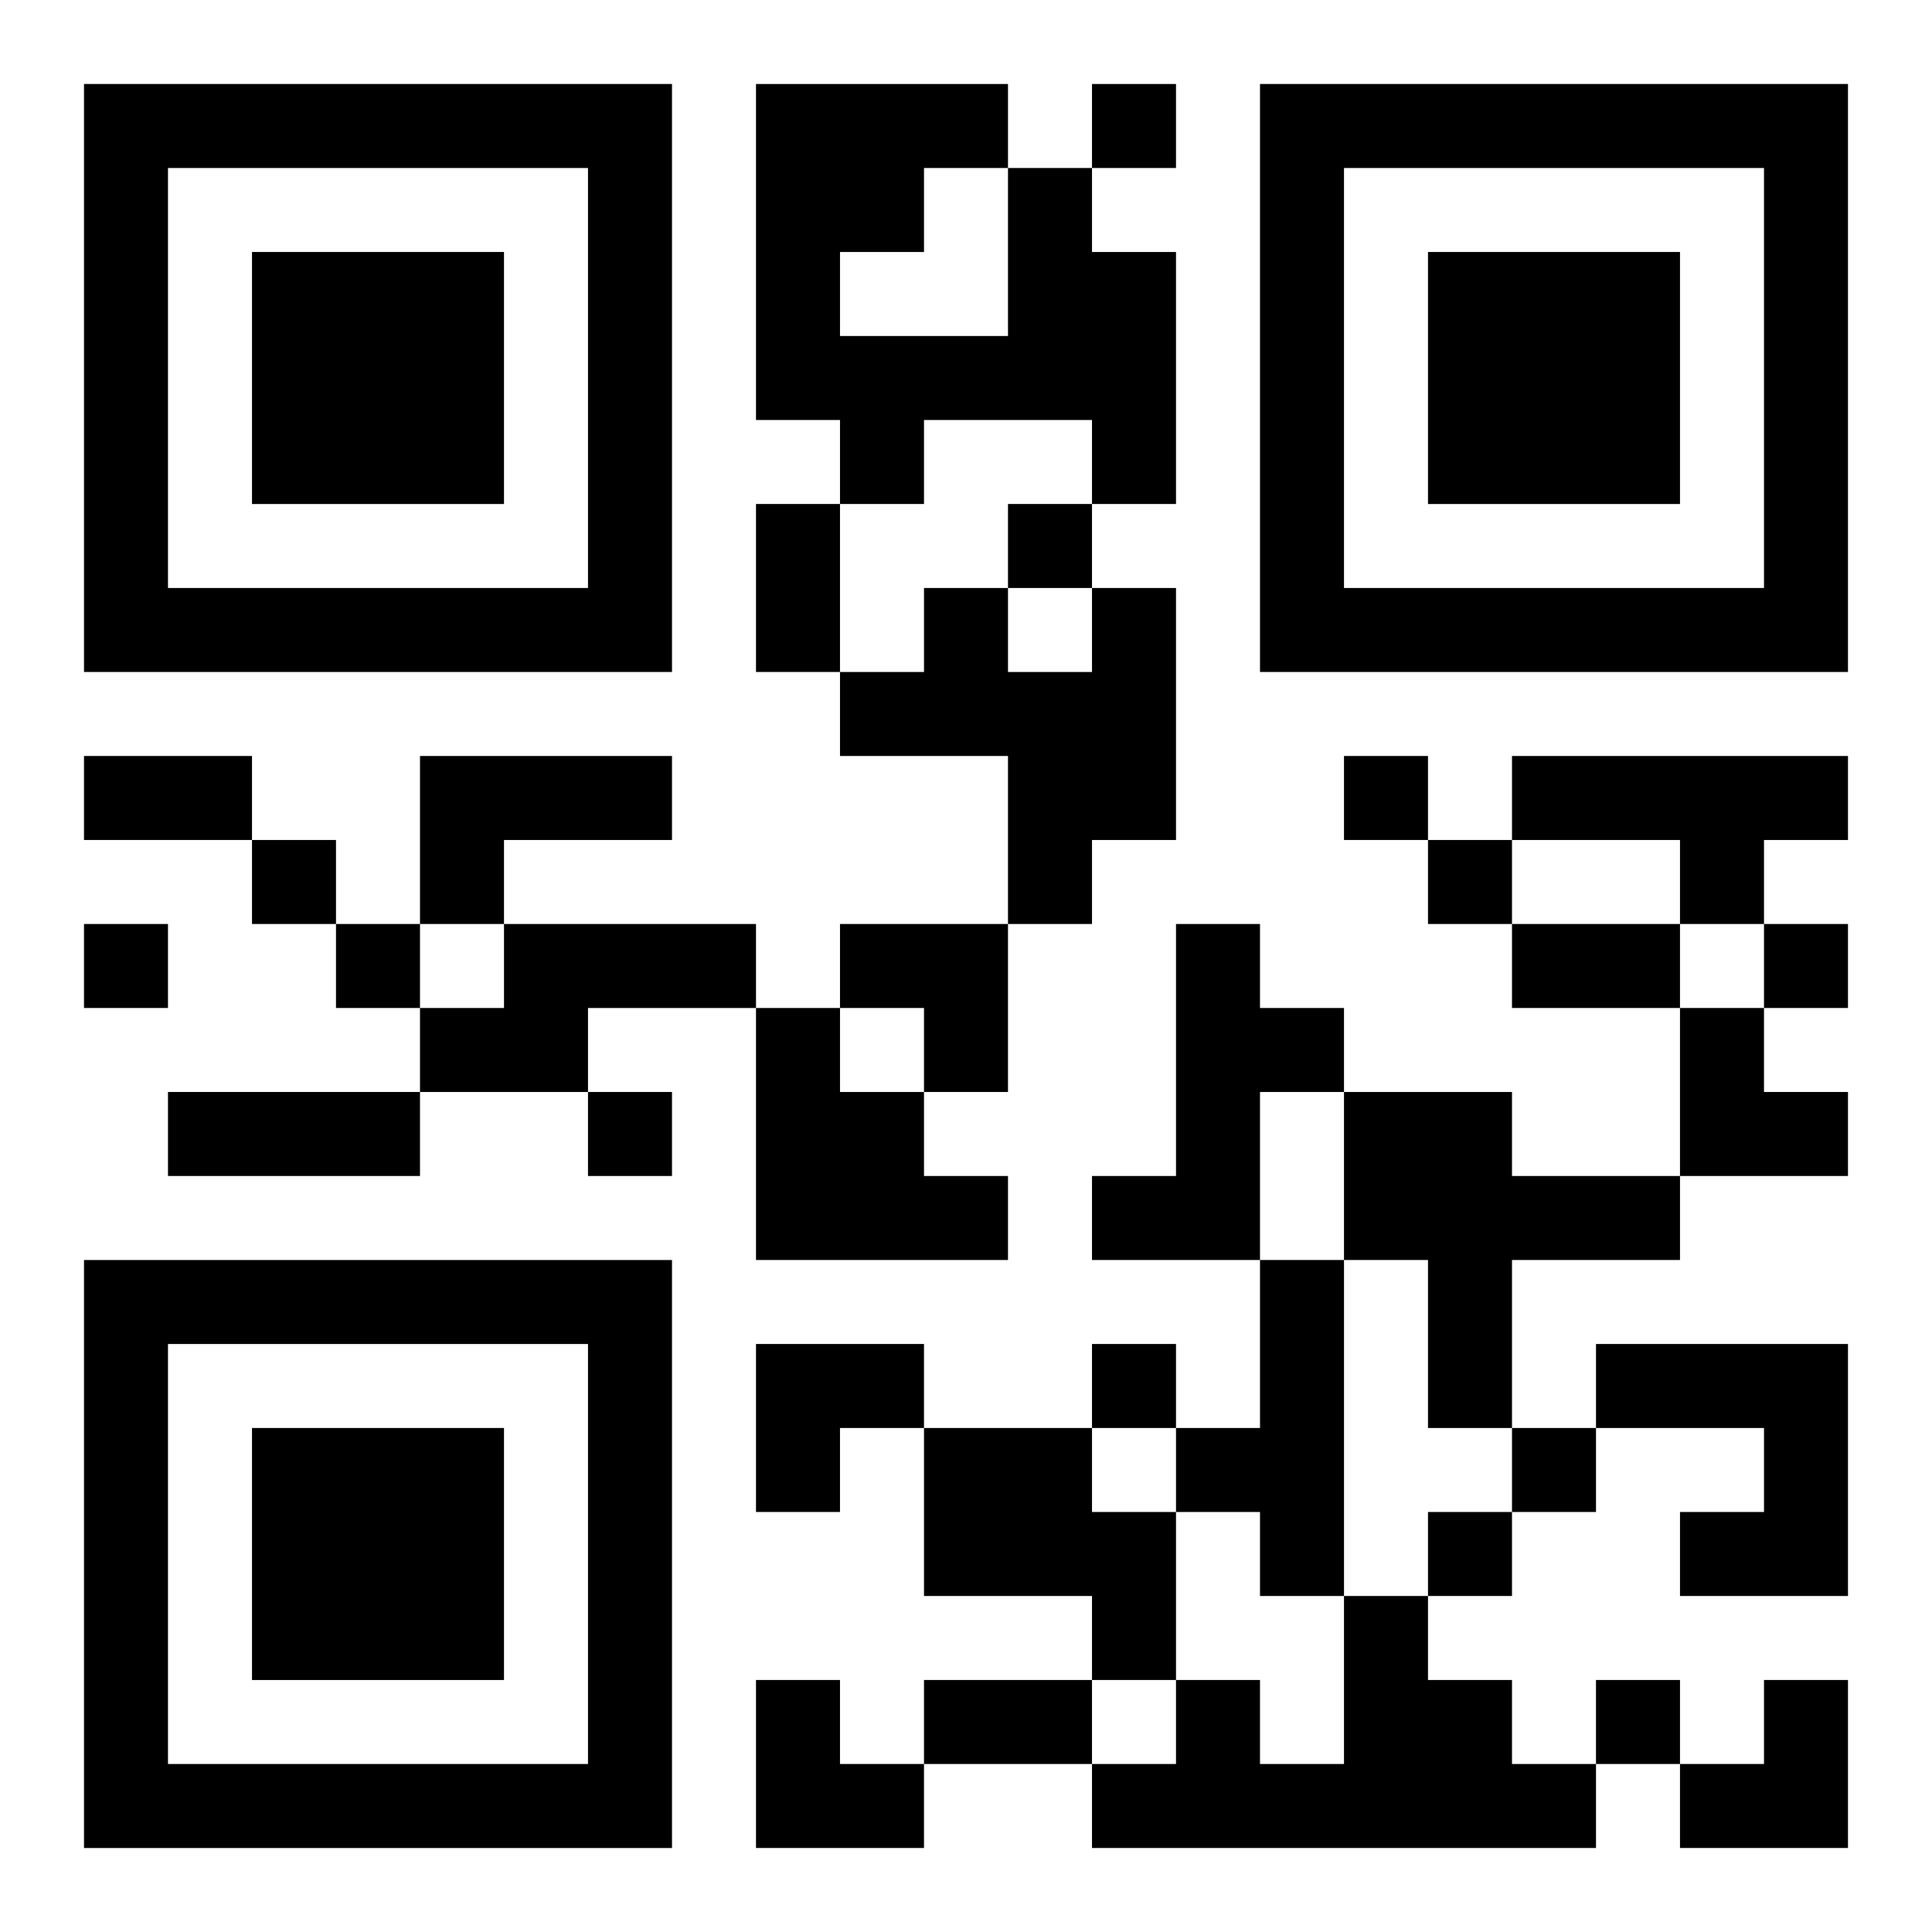 <?xml version="1.0" encoding="UTF-8"?>
<svg width="250" height="250" baseProfile="full" version="1.1" viewBox="-1 -1 23 23" xmlns="http://www.w3.org/2000/svg" xmlns:xlink="http://www.w3.org/1999/xlink"><symbol id="a"><path d="m0 7v7h7v-7h-7zm1 1h5v5h-5v-5zm1 1v3h3v-3h-3z"/></symbol><use y="-7" xlink:href="#a"/><use y="7" xlink:href="#a"/><use x="14" y="-7" xlink:href="#a"/><path d="m11 1h1v1h1v3h-1v-1h-2v1h-1v-1h-1v-4h3v1m-1 0v1h-1v1h2v-2h-1m2 5h1v3h-1v1h-1v-2h-2v-1h1v-1h1v1h1v-1m-8 2h3v1h-2v1h-1v-2m13 0h4v1h-1v1h-1v-1h-2v-1m-12 2h3v1h-2v1h-2v-1h1v-1m8 0h1v1h1v1h-1v2h-2v-1h1v-3m-5 1h1v1h1v1h1v1h-3v-3m7 1h2v1h2v1h-2v2h-1v-2h-1v-2m-1 2h1v4h-1v-1h-1v-1h1v-2m4 1h3v3h-2v-1h1v-1h-2v-1m-8 1h2v1h1v2h-1v-1h-2v-2m5 2h1v1h1v1h1v1h-6v-1h1v-1h1v1h1v-2m-3-18v1h1v-1h-1m-1 5v1h1v-1h-1m4 3v1h1v-1h-1m-13 1v1h1v-1h-1m14 0v1h1v-1h-1m-16 1v1h1v-1h-1m3 0v1h1v-1h-1m17 0v1h1v-1h-1m-14 2v1h1v-1h-1m6 3v1h1v-1h-1m5 1v1h1v-1h-1m-1 1v1h1v-1h-1m2 2v1h1v-1h-1m-10-14h1v2h-1v-2m-8 3h2v1h-2v-1m17 2h2v1h-2v-1m-16 2h3v1h-3v-1m9 7h2v1h-2v-1m-1-9h2v2h-1v-1h-1zm10 1h1v1h1v1h-2zm-11 4h2v1h-1v1h-1zm0 4h1v1h1v1h-2zm11 0m1 0h1v2h-2v-1h1z"/></svg>
